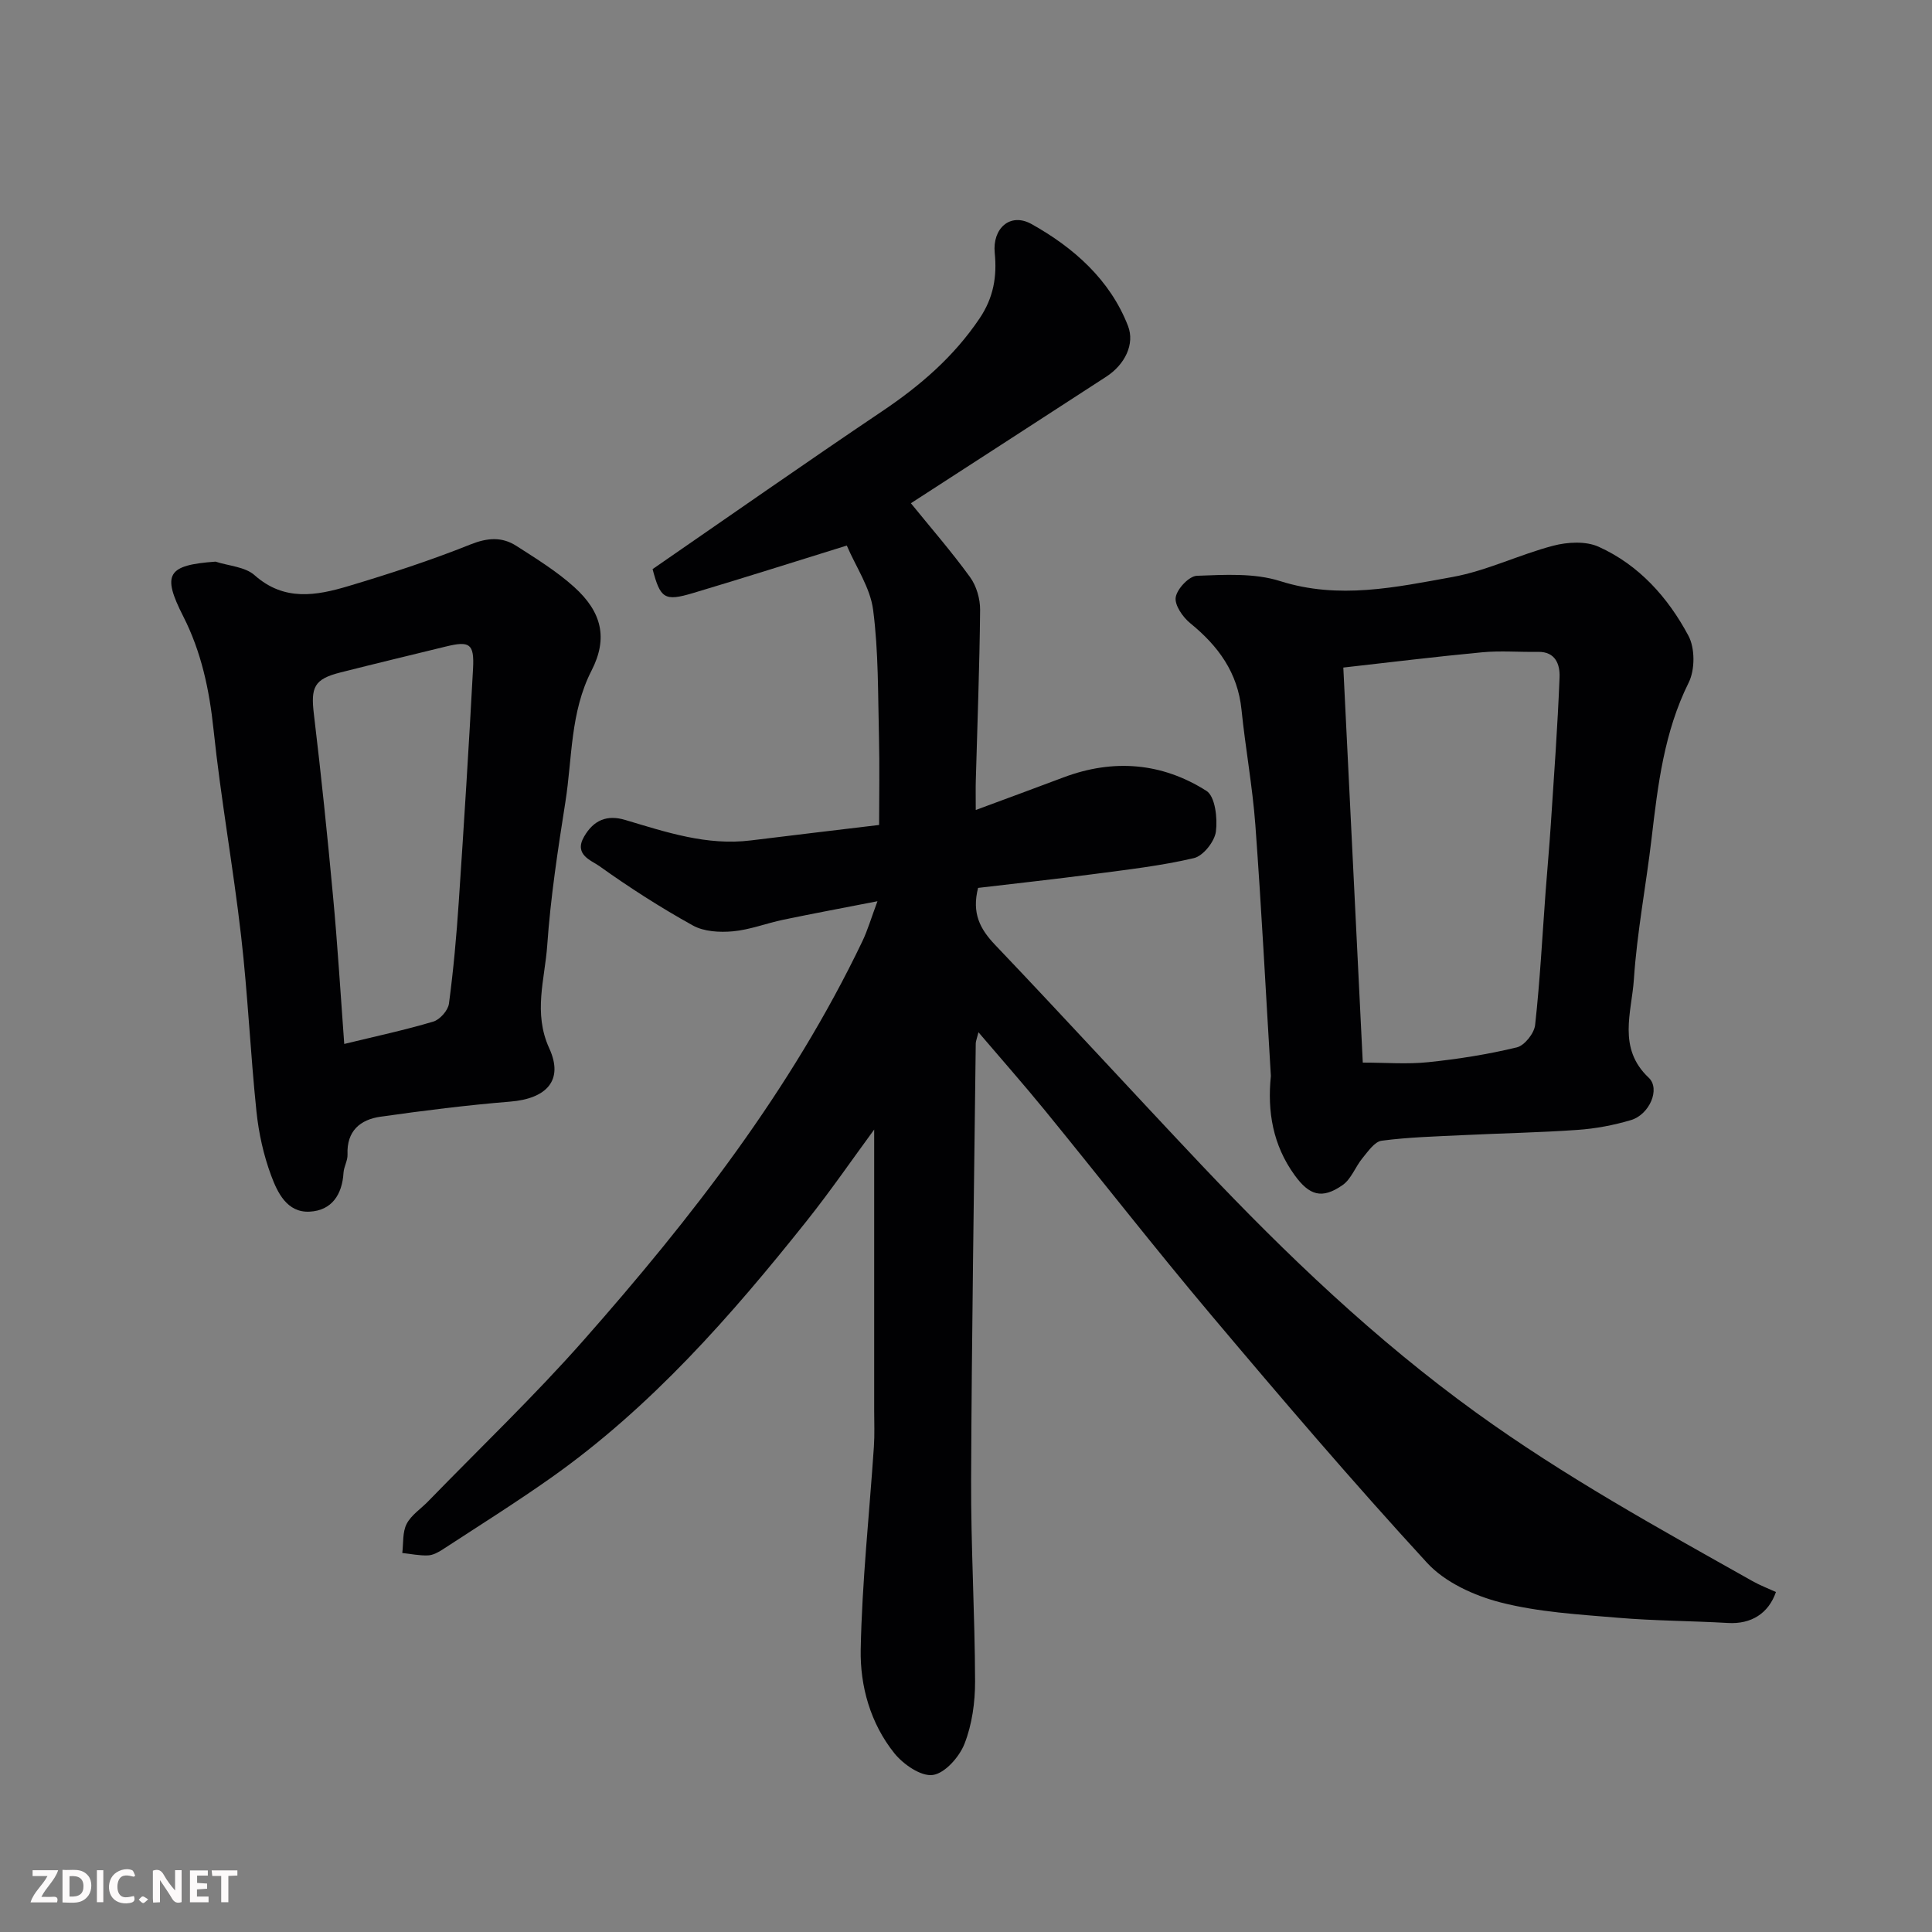 <svg enable-background="new 0 0 400 400" viewBox="0 0 400 400" xmlns="http://www.w3.org/2000/svg"><rect x="0" y="0" width="400" height="400" fill="#808080" stroke="none"/><path d="m367.69 329.61c-1.55 4.47-5.15 6.69-9.93 6.41-7.59-.44-15.2-.44-22.77-1.08-8.14-.69-16.44-1.16-24.29-3.17-5.47-1.4-11.51-4.15-15.23-8.19-15.36-16.71-30.12-34-44.75-51.36-11.73-13.92-22.92-28.28-34.43-42.38-4.31-5.28-8.83-10.4-13.71-16.12-.35 1.41-.55 1.84-.56 2.28-.35 30.1-.84 60.19-.96 90.29-.06 13.93.78 27.86.82 41.8.01 4.34-.62 8.94-2.19 12.94-1.07 2.73-4.05 6.11-6.56 6.46-2.46.34-6.13-2.21-7.98-4.52-4.93-6.16-7.1-13.87-6.95-21.47.27-14 1.79-27.98 2.73-41.97.17-2.49.06-5 .06-7.5 0-19.4 0-38.8 0-58.17-4.47 6.08-9.02 12.7-14.01 18.97-15.65 19.65-32.18 38.49-52.87 53.11-7.32 5.17-14.92 9.94-22.43 14.84-.92.6-2.03 1.21-3.08 1.25-1.76.07-3.54-.31-5.31-.5.25-2.03.02-4.31.9-6.02.94-1.83 2.94-3.11 4.45-4.67 10.76-11.08 21.97-21.78 32.18-33.35 22.34-25.32 43.02-51.9 57.72-82.6 1.1-2.3 1.82-4.79 3.13-8.3-7.18 1.4-13.35 2.55-19.5 3.83-3.5.73-6.91 2.08-10.44 2.4-2.73.25-5.98.07-8.28-1.21-6.69-3.71-13.16-7.86-19.38-12.31-1.62-1.16-5.31-2.32-3.15-6.07 1.99-3.47 4.79-4.59 8.52-3.47 8.49 2.53 16.92 5.37 26.02 4.24 8.62-1.07 17.25-2.08 26.55-3.2 0-6.07.12-12.18-.03-18.28-.22-8.77-.08-17.6-1.21-26.26-.6-4.6-3.56-8.88-5.45-13.31-11.11 3.45-21.45 6.74-31.85 9.84-5.9 1.76-6.75 1.14-8.36-4.96 15.84-10.92 31.59-21.96 47.55-32.7 7.85-5.28 14.78-11.24 20.14-19.19 2.93-4.34 3.63-8.74 3.15-13.57-.51-5.05 3.17-8.46 7.62-5.98 8.74 4.88 16.27 11.55 19.97 21.09 1.46 3.77-.66 8.01-4.49 10.5-13.54 8.8-27.1 17.56-40.46 26.21 4.12 5.08 8.42 10.02 12.25 15.3 1.33 1.83 2.1 4.51 2.08 6.79-.11 11.77-.57 23.53-.89 35.3-.05 1.65-.01 3.3-.01 6.12 6.49-2.41 12.34-4.55 18.17-6.75 10.33-3.89 20.41-3.05 29.6 2.8 1.8 1.15 2.31 5.66 1.95 8.42-.27 2.06-2.62 5.03-4.54 5.49-6.81 1.6-13.81 2.39-20.77 3.31-8.06 1.06-16.15 1.94-23.93 2.86-1.33 5.25.4 8.51 3.53 11.8 14.39 15.1 28.47 30.49 42.8 45.65 17.56 18.56 35.95 36.12 56.78 51.18 18.21 13.17 37.74 23.93 57.22 34.89 1.54.87 3.22 1.51 4.86 2.26z" fill="#010103"/><path d="m263.12 222.77c-1.05-17.35-1.94-34.67-3.21-51.95-.59-7.99-2.06-15.91-2.87-23.89-.78-7.69-4.82-13.19-10.61-17.9-1.55-1.26-3.28-3.76-3.01-5.38.29-1.75 2.77-4.38 4.38-4.44 5.75-.21 11.89-.6 17.24 1.1 12.17 3.86 23.94 1.27 35.69-.85 7.11-1.29 13.83-4.64 20.87-6.48 2.95-.77 6.73-.98 9.38.22 8.35 3.76 14.36 10.5 18.59 18.42 1.38 2.58 1.37 7.05.06 9.69-5.09 10.22-6.38 21.17-7.68 32.21-1.14 9.75-3.02 19.44-3.67 29.22-.45 6.83-3.46 14.25 3.07 20.39 2.46 2.31.15 7.63-3.67 8.77-3.57 1.06-7.31 1.77-11.03 2.03-7.92.56-15.87.7-23.8 1.09-5.6.27-11.23.42-16.78 1.15-1.47.19-2.82 2.2-3.97 3.59-1.48 1.79-2.33 4.34-4.12 5.59-4.3 3-6.91 2.15-9.96-2.07-4.48-6.2-5.66-13.14-4.9-20.51zm19.03-2.77c4.79 0 9.23.37 13.59-.09 6.15-.64 12.3-1.61 18.3-3.06 1.59-.38 3.6-2.91 3.79-4.63 1.01-9.16 1.49-18.38 2.17-27.58.34-4.6.77-9.19 1.07-13.8.67-10.2 1.42-20.4 1.82-30.61.1-2.57-.77-5.34-4.47-5.27-3.85.07-7.73-.27-11.55.09-9.58.9-19.14 2.08-28.75 3.16 1.37 27.85 2.72 55.2 4.03 81.79z" fill="#010103"/><path d="m44.62 116.28c2.74.89 6.12 1.06 8.09 2.81 6.13 5.45 12.77 4.24 19.41 2.26 8.53-2.55 17.02-5.32 25.27-8.62 3.55-1.42 6.54-1.63 9.55.31 4.11 2.64 8.33 5.24 11.93 8.49 5.73 5.17 7.04 10.58 3.61 17.29-4.44 8.66-3.98 18.08-5.42 27.2-1.55 9.85-3.07 19.74-3.76 29.68-.49 7.03-2.95 13.99.42 21.35 3.04 6.63-.57 10.42-8.1 11.03-8.97.73-17.92 1.86-26.83 3.12-4.23.6-7.04 2.97-6.84 7.84.05 1.24-.75 2.5-.83 3.77-.27 4.54-2.46 7.82-7.01 8.05-4.67.24-6.65-3.92-7.97-7.47-1.57-4.22-2.57-8.76-3.04-13.24-1.26-12.1-1.79-24.27-3.18-36.35-1.64-14.28-4.21-28.46-5.71-42.76-.87-8.25-2.52-16.06-6.28-23.45-4.45-8.74-3.28-10.59 6.69-11.31zm26.65 99.86c6.49-1.58 12.54-2.87 18.44-4.63 1.37-.41 3.05-2.31 3.24-3.71.93-6.98 1.56-14.01 2.03-21.04 1.08-16.12 2.1-32.24 2.96-48.37.27-5.15-.71-5.73-5.64-4.53-7.27 1.78-14.54 3.52-21.8 5.36-5.47 1.38-6.19 3.04-5.51 8.67 1.5 12.53 2.8 25.1 3.96 37.67.94 10 1.54 20.02 2.32 30.58z" fill="#010103"/><g fill="#fcfafa"><path d="m37.59 393.81c-.92.31-1.52.05-2-.78-.7-1.2-1.52-2.34-2.47-3.78v4.59c-.55.03-.95.05-1.41.07-.03-.37-.06-.64-.06-.91 0-1.91 0-3.81 0-5.7 1.13-.41 1.77-.03 2.29.91.62 1.11 1.38 2.14 2.31 3.19v-4.2h1.35v6.61z"/><path d="m12.94 393.88v-6.75c1.9.19 3.93-.54 5.37 1.29.8 1.01.78 2.88.03 3.97-1.37 1.97-3.4 1.51-5.4 1.49m1.45-1.22c2.04.12 2.92-.58 2.89-2.21-.03-1.51-.98-2.19-2.89-2z"/><path d="m11.81 393.87h-5.49c.68-2.18 2.47-3.48 3.51-5.45h-3.08v-1.21h5.29c-.71 2.13-2.44 3.48-3.47 5.51.86 0 1.63.04 2.39-.01.79-.05 1.14.21.85 1.16"/><path d="m39.33 393.86v-6.61h3.7v1.07h-2.22v1.52c.68.04 1.34.09 2.07.13v1.07c-.72.05-1.38.09-2.1.14v1.48h2.4v1.19h-3.84z"/><path d="m27.71 388.56c-1.15-.3-2.46-.61-3.1.64-.37.73-.41 1.93-.06 2.67.63 1.35 1.99.93 3.17.68.35.94-.01 1.32-.93 1.46-1.62.25-3.05-.27-3.76-1.48-.73-1.24-.6-3.03.31-4.17.88-1.11 2.71-1.7 4-1.16.32.13.44.74.65 1.12-.1.08-.19.16-.28.24"/><path d="m49.15 387.24v1.07c-.59.02-1.17.05-1.87.08v5.44h-1.48v-5.44h-1.85c-.05-.4-.08-.73-.13-1.15z"/><path d="m20.06 387.21h1.33v6.62h-1.33z"/><path d="m30.68 393.25c-.49.38-.8.79-1.05.76-.32-.05-.6-.45-.9-.7.26-.24.51-.64.8-.67.29-.04.62.3 1.15.61"/></g></svg>